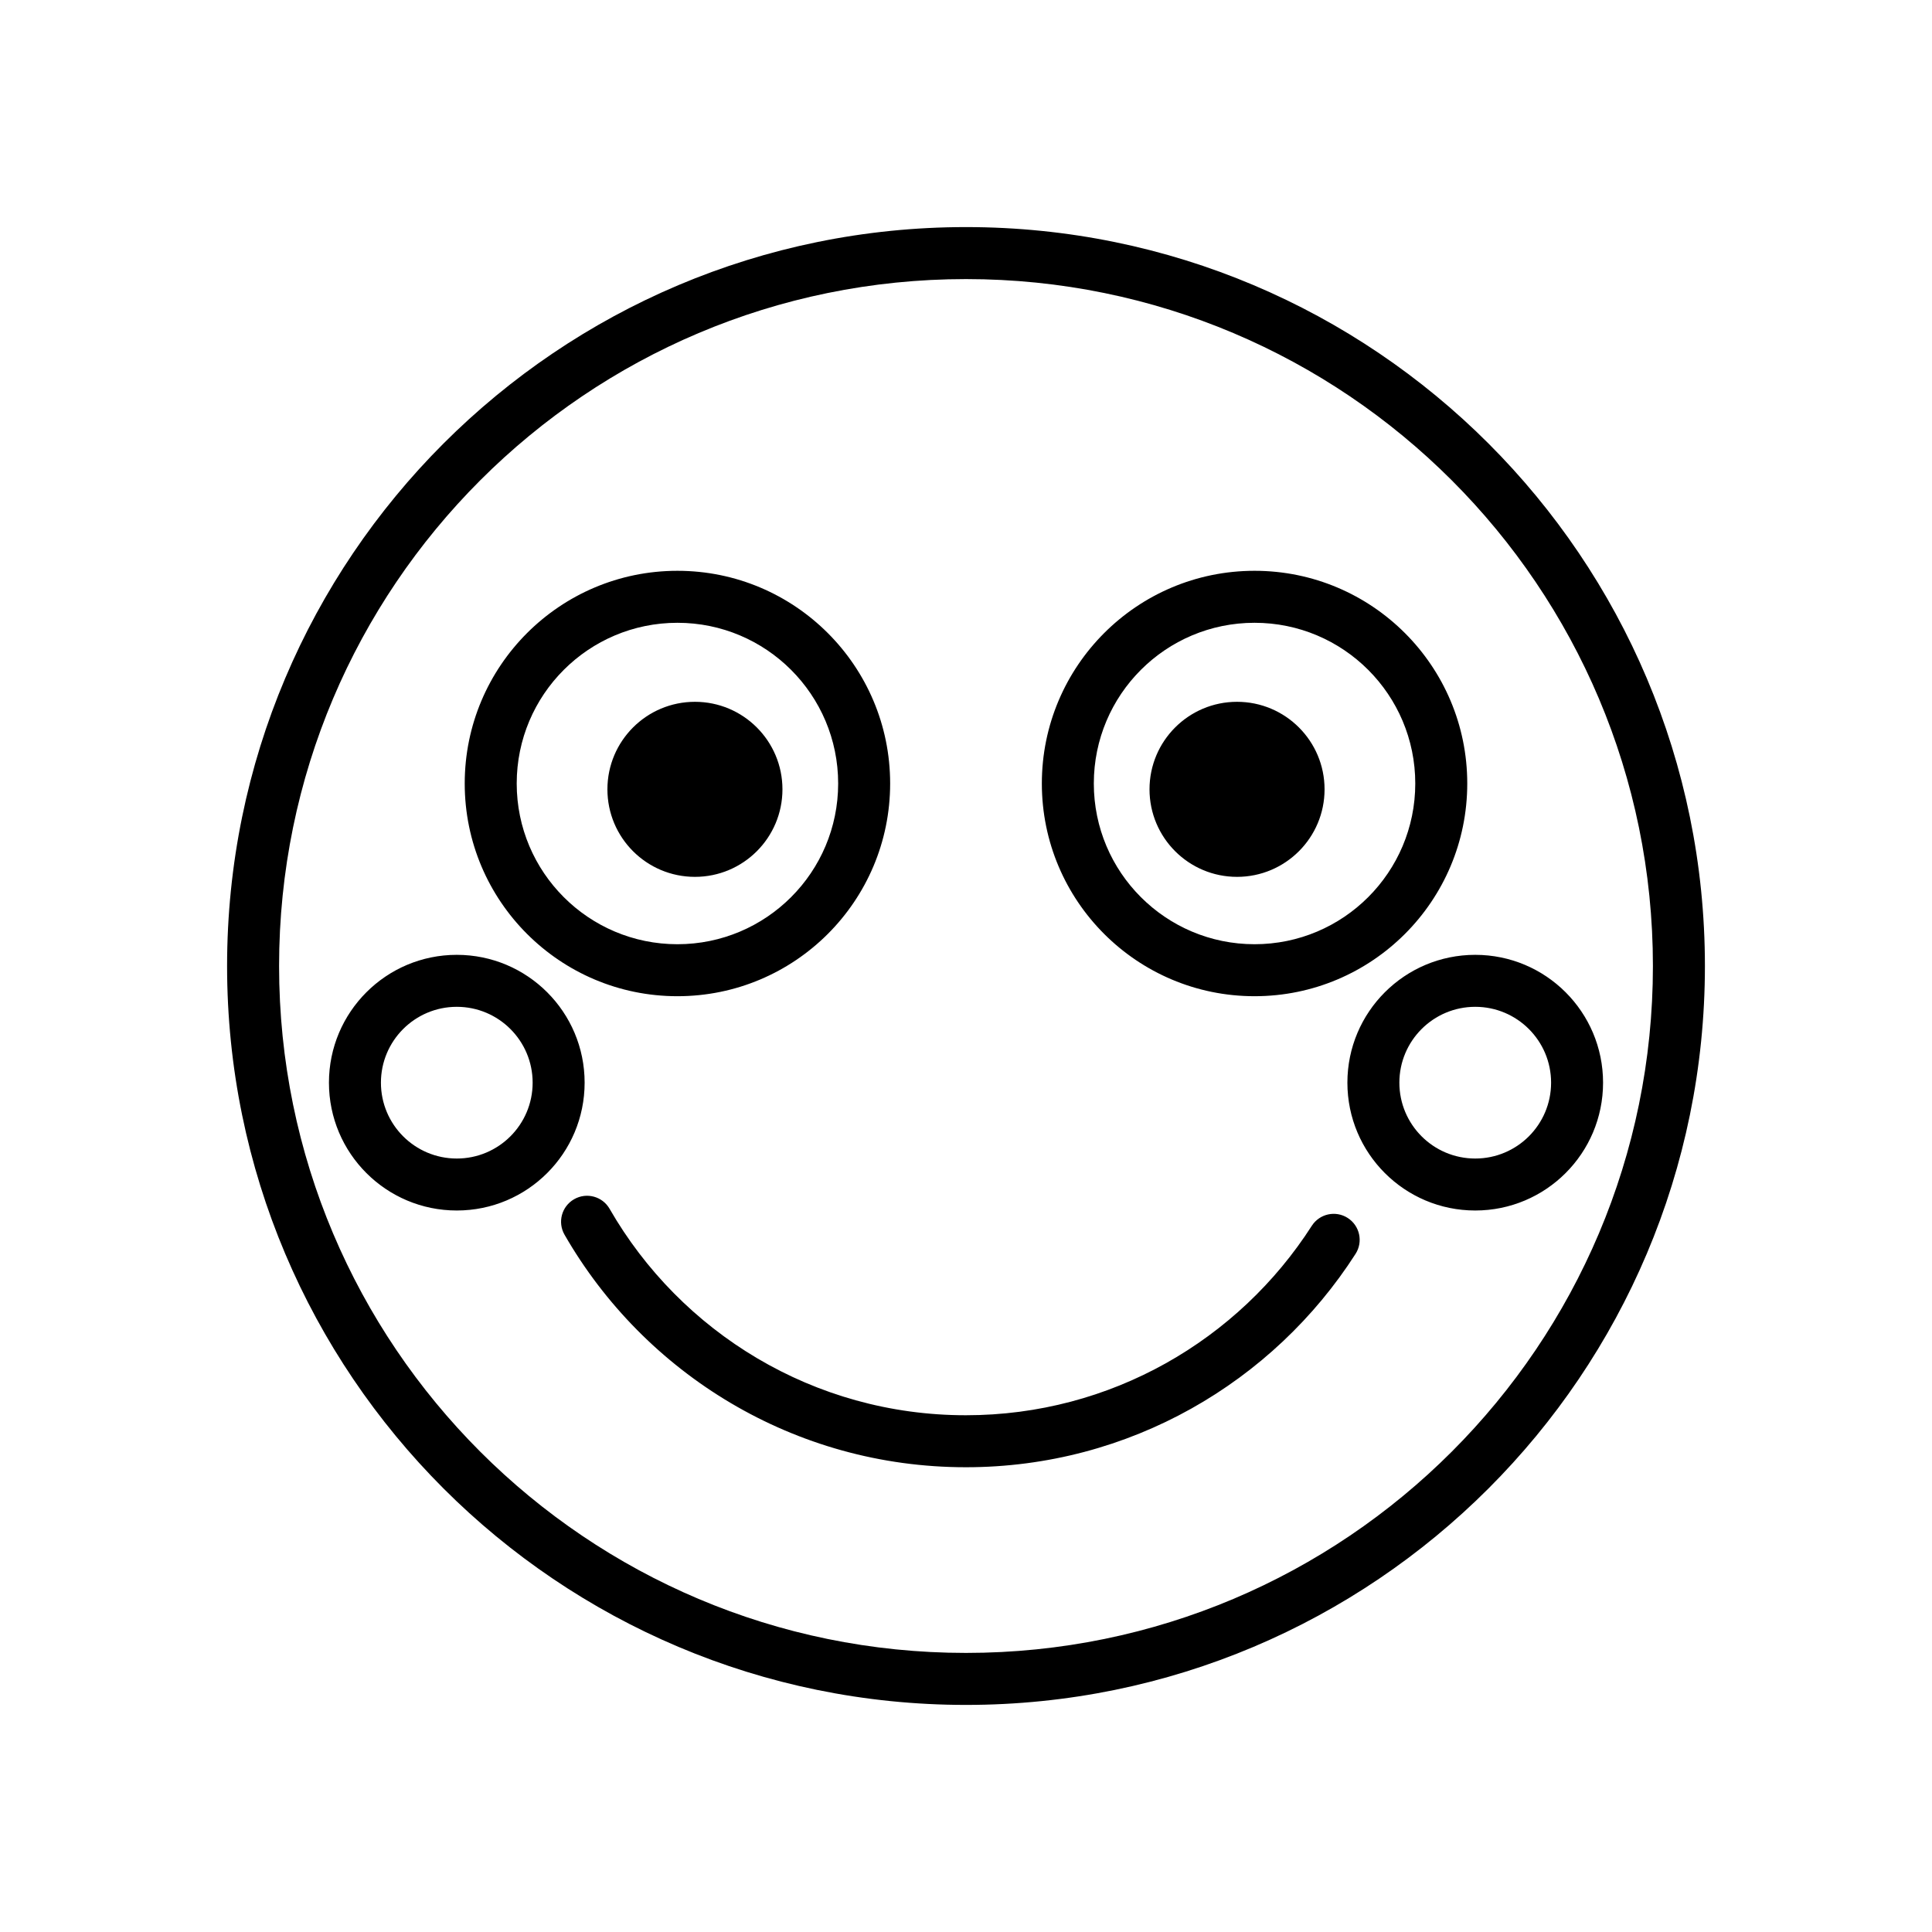 <?xml version="1.0" encoding="UTF-8"?>
<!-- Uploaded to: ICON Repo, www.svgrepo.com, Generator: ICON Repo Mixer Tools -->
<svg fill="#000000" width="800px" height="800px" version="1.1" viewBox="144 144 512 512" xmlns="http://www.w3.org/2000/svg">
 <path d="m217.96 400c0-100.54 81.504-182.04 182.04-182.04s182.04 81.504 182.04 182.04-81.5 182.04-182.04 182.04-182.04-81.5-182.04-182.04zm182.04-195.82c-108.15 0-195.82 87.668-195.82 195.82 0 108.14 87.668 195.82 195.82 195.82 108.14 0 195.82-87.672 195.82-195.82 0-108.15-87.672-195.82-195.82-195.82zm-155.05 226.74c0-11.102 9-20.102 20.102-20.102 11.102 0 20.102 9 20.102 20.102 0 11.102-9 20.102-20.102 20.102-11.102 0-20.102-9-20.102-20.102zm20.102-33.879c-18.711 0-33.879 15.168-33.879 33.879 0 18.707 15.168 33.875 33.879 33.875 18.711 0 33.879-15.168 33.879-33.875 0-18.711-15.168-33.879-33.879-33.879zm269.9 13.777c-11.102 0-20.105 9-20.105 20.102 0 11.102 9.004 20.102 20.105 20.102 11.102 0 20.102-9 20.102-20.102 0-11.102-9-20.102-20.102-20.102zm-33.879 20.102c0-18.711 15.168-33.879 33.879-33.879 18.707 0 33.875 15.168 33.875 33.879 0 18.707-15.168 33.875-33.875 33.875-18.711 0-33.879-15.168-33.879-33.875zm-220.14-79.281c0-23.527 19.07-42.594 42.594-42.594 23.523 0 42.594 19.066 42.594 42.594 0 23.523-19.07 42.59-42.594 42.59-23.523 0-42.594-19.066-42.594-42.59zm42.594-56.371c-31.133 0-56.371 25.238-56.371 56.371 0 31.129 25.238 56.367 56.371 56.367 31.133 0 56.371-25.238 56.371-56.367 0-31.133-25.238-56.371-56.371-56.371zm152.94 13.777c-23.523 0-42.594 19.066-42.594 42.594 0 23.523 19.07 42.59 42.594 42.59s42.594-19.066 42.594-42.59c0-23.527-19.07-42.594-42.594-42.594zm-56.367 42.594c0-31.133 25.234-56.371 56.367-56.371s56.371 25.238 56.371 56.371c0 31.129-25.238 56.367-56.371 56.367s-56.367-25.238-56.367-56.367zm-68.742 1.543c0 12.812-10.383 23.195-23.191 23.195-12.812 0-23.195-10.383-23.195-23.195 0-12.809 10.383-23.195 23.195-23.195 12.809 0 23.191 10.387 23.191 23.195zm120.47 23.195c12.809 0 23.195-10.383 23.195-23.195 0-12.809-10.387-23.195-23.195-23.195-12.812 0-23.195 10.387-23.195 23.195 0 12.812 10.383 23.195 23.195 23.195zm-166.28 87.969c-1.895-3.297-6.106-4.434-9.402-2.539-3.301 1.895-4.438 6.106-2.539 9.406 21.148 36.793 60.871 61.621 106.36 61.621 43.363 0 81.484-22.566 103.27-56.547 2.055-3.199 1.121-7.461-2.082-9.516-3.199-2.055-7.461-1.121-9.516 2.082-19.363 30.199-53.207 50.203-91.676 50.203-40.352 0-75.617-22.012-94.418-54.711z" fill-rule="evenodd"/>
</svg>